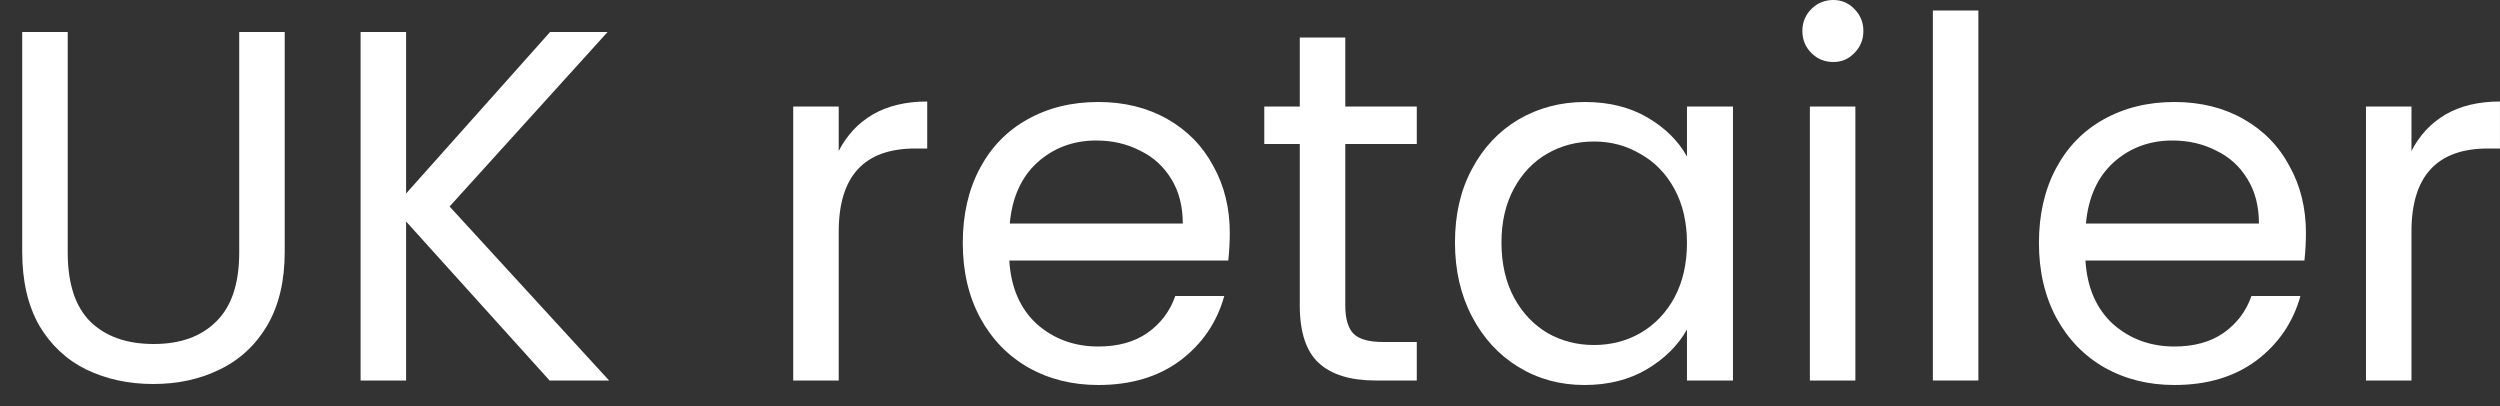 <svg width="80" height="13" viewBox="0 0 80 13" fill="none" xmlns="http://www.w3.org/2000/svg">
<rect x="0" y="0" width="80" height="13" fill="#333333" stroke="none"/>
<path d="M77.167 4.832C77.423 4.331 77.786 3.941 78.255 3.664C78.735 3.387 79.316 3.248 79.999 3.248V4.752H79.615C77.983 4.752 77.167 5.637 77.167 7.408V12.176H75.711V3.408H77.167V4.832Z" fill="white"/>
<path d="M73.79 7.456C73.79 7.733 73.774 8.027 73.742 8.336H66.734C66.787 9.2 67.081 9.877 67.614 10.368C68.158 10.848 68.814 11.088 69.582 11.088C70.211 11.088 70.734 10.944 71.15 10.656C71.577 10.357 71.875 9.963 72.046 9.472H73.614C73.379 10.315 72.91 11.003 72.206 11.536C71.502 12.059 70.627 12.32 69.582 12.32C68.75 12.32 68.003 12.133 67.342 11.76C66.691 11.387 66.179 10.859 65.806 10.176C65.433 9.483 65.246 8.683 65.246 7.776C65.246 6.869 65.427 6.075 65.79 5.392C66.153 4.709 66.659 4.187 67.31 3.824C67.971 3.451 68.729 3.264 69.582 3.264C70.414 3.264 71.15 3.445 71.79 3.808C72.43 4.171 72.921 4.672 73.262 5.312C73.614 5.941 73.79 6.656 73.79 7.456ZM72.286 7.152C72.286 6.597 72.163 6.123 71.918 5.728C71.673 5.323 71.337 5.019 70.91 4.816C70.494 4.603 70.03 4.496 69.518 4.496C68.782 4.496 68.153 4.731 67.63 5.2C67.118 5.669 66.825 6.32 66.75 7.152H72.286Z" fill="white"/>
<path d="M63.308 0.336V12.176H61.852V0.336H63.308Z" fill="white"/>
<path d="M58.668 1.984C58.39 1.984 58.156 1.888 57.964 1.696C57.772 1.504 57.676 1.269 57.676 0.992C57.676 0.715 57.772 0.48 57.964 0.288C58.156 0.096 58.39 0 58.668 0C58.934 0 59.158 0.096 59.34 0.288C59.532 0.48 59.628 0.715 59.628 0.992C59.628 1.269 59.532 1.504 59.34 1.696C59.158 1.888 58.934 1.984 58.668 1.984ZM59.372 3.408V12.176H57.916V3.408H59.372Z" fill="white"/>
<path d="M46.559 7.76C46.559 6.864 46.74 6.08 47.103 5.408C47.465 4.725 47.961 4.197 48.591 3.824C49.231 3.451 49.94 3.264 50.719 3.264C51.487 3.264 52.153 3.429 52.719 3.76C53.284 4.091 53.705 4.507 53.983 5.008V3.408H55.455V12.176H53.983V10.544C53.695 11.056 53.263 11.483 52.687 11.824C52.121 12.155 51.46 12.32 50.703 12.32C49.924 12.32 49.22 12.128 48.591 11.744C47.961 11.36 47.465 10.821 47.103 10.128C46.74 9.435 46.559 8.645 46.559 7.76ZM53.983 7.776C53.983 7.115 53.849 6.539 53.583 6.048C53.316 5.557 52.953 5.184 52.495 4.928C52.047 4.661 51.551 4.528 51.007 4.528C50.463 4.528 49.967 4.656 49.519 4.912C49.071 5.168 48.713 5.541 48.447 6.032C48.18 6.523 48.047 7.099 48.047 7.76C48.047 8.432 48.18 9.019 48.447 9.52C48.713 10.011 49.071 10.389 49.519 10.656C49.967 10.912 50.463 11.04 51.007 11.04C51.551 11.04 52.047 10.912 52.495 10.656C52.953 10.389 53.316 10.011 53.583 9.52C53.849 9.019 53.983 8.437 53.983 7.776Z" fill="white"/>
<path d="M43.049 4.608V9.776C43.049 10.203 43.14 10.507 43.321 10.688C43.502 10.859 43.817 10.944 44.265 10.944H45.337V12.176H44.025C43.214 12.176 42.606 11.989 42.201 11.616C41.796 11.243 41.593 10.629 41.593 9.776V4.608H40.457V3.408H41.593V1.2H43.049V3.408H45.337V4.608H43.049Z" fill="white"/>
<path d="M39.353 7.456C39.353 7.733 39.337 8.027 39.305 8.336H32.297C32.35 9.2 32.643 9.877 33.177 10.368C33.721 10.848 34.377 11.088 35.145 11.088C35.774 11.088 36.297 10.944 36.713 10.656C37.139 10.357 37.438 9.963 37.609 9.472H39.177C38.942 10.315 38.473 11.003 37.769 11.536C37.065 12.059 36.19 12.32 35.145 12.32C34.313 12.32 33.566 12.133 32.905 11.76C32.254 11.387 31.742 10.859 31.369 10.176C30.995 9.483 30.809 8.683 30.809 7.776C30.809 6.869 30.99 6.075 31.353 5.392C31.715 4.709 32.222 4.187 32.873 3.824C33.534 3.451 34.291 3.264 35.145 3.264C35.977 3.264 36.713 3.445 37.353 3.808C37.993 4.171 38.483 4.672 38.825 5.312C39.177 5.941 39.353 6.656 39.353 7.456ZM37.849 7.152C37.849 6.597 37.726 6.123 37.481 5.728C37.235 5.323 36.899 5.019 36.473 4.816C36.057 4.603 35.593 4.496 35.081 4.496C34.345 4.496 33.715 4.731 33.193 5.2C32.681 5.669 32.387 6.32 32.313 7.152H37.849Z" fill="white"/>
<path d="M26.839 4.832C27.095 4.331 27.457 3.941 27.927 3.664C28.407 3.387 28.988 3.248 29.671 3.248V4.752H29.287C27.655 4.752 26.839 5.637 26.839 7.408V12.176H25.383V3.408H26.839V4.832Z" fill="white"/>
<path d="M17.587 12.176L12.995 7.088V12.176H11.539V1.024H12.995V6.192L17.603 1.024H19.443L14.387 6.608L19.491 12.176H17.587Z" fill="white"/>
<path d="M2.167 1.024V8.08C2.167 9.072 2.407 9.808 2.887 10.288C3.378 10.768 4.055 11.008 4.919 11.008C5.772 11.008 6.439 10.768 6.919 10.288C7.41 9.808 7.655 9.072 7.655 8.08V1.024H9.111V8.064C9.111 8.992 8.924 9.776 8.551 10.416C8.178 11.045 7.671 11.515 7.031 11.824C6.402 12.133 5.692 12.288 4.903 12.288C4.114 12.288 3.399 12.133 2.759 11.824C2.13 11.515 1.628 11.045 1.255 10.416C0.892 9.776 0.711 8.992 0.711 8.064V1.024H2.167Z" fill="white"/>
</svg>
